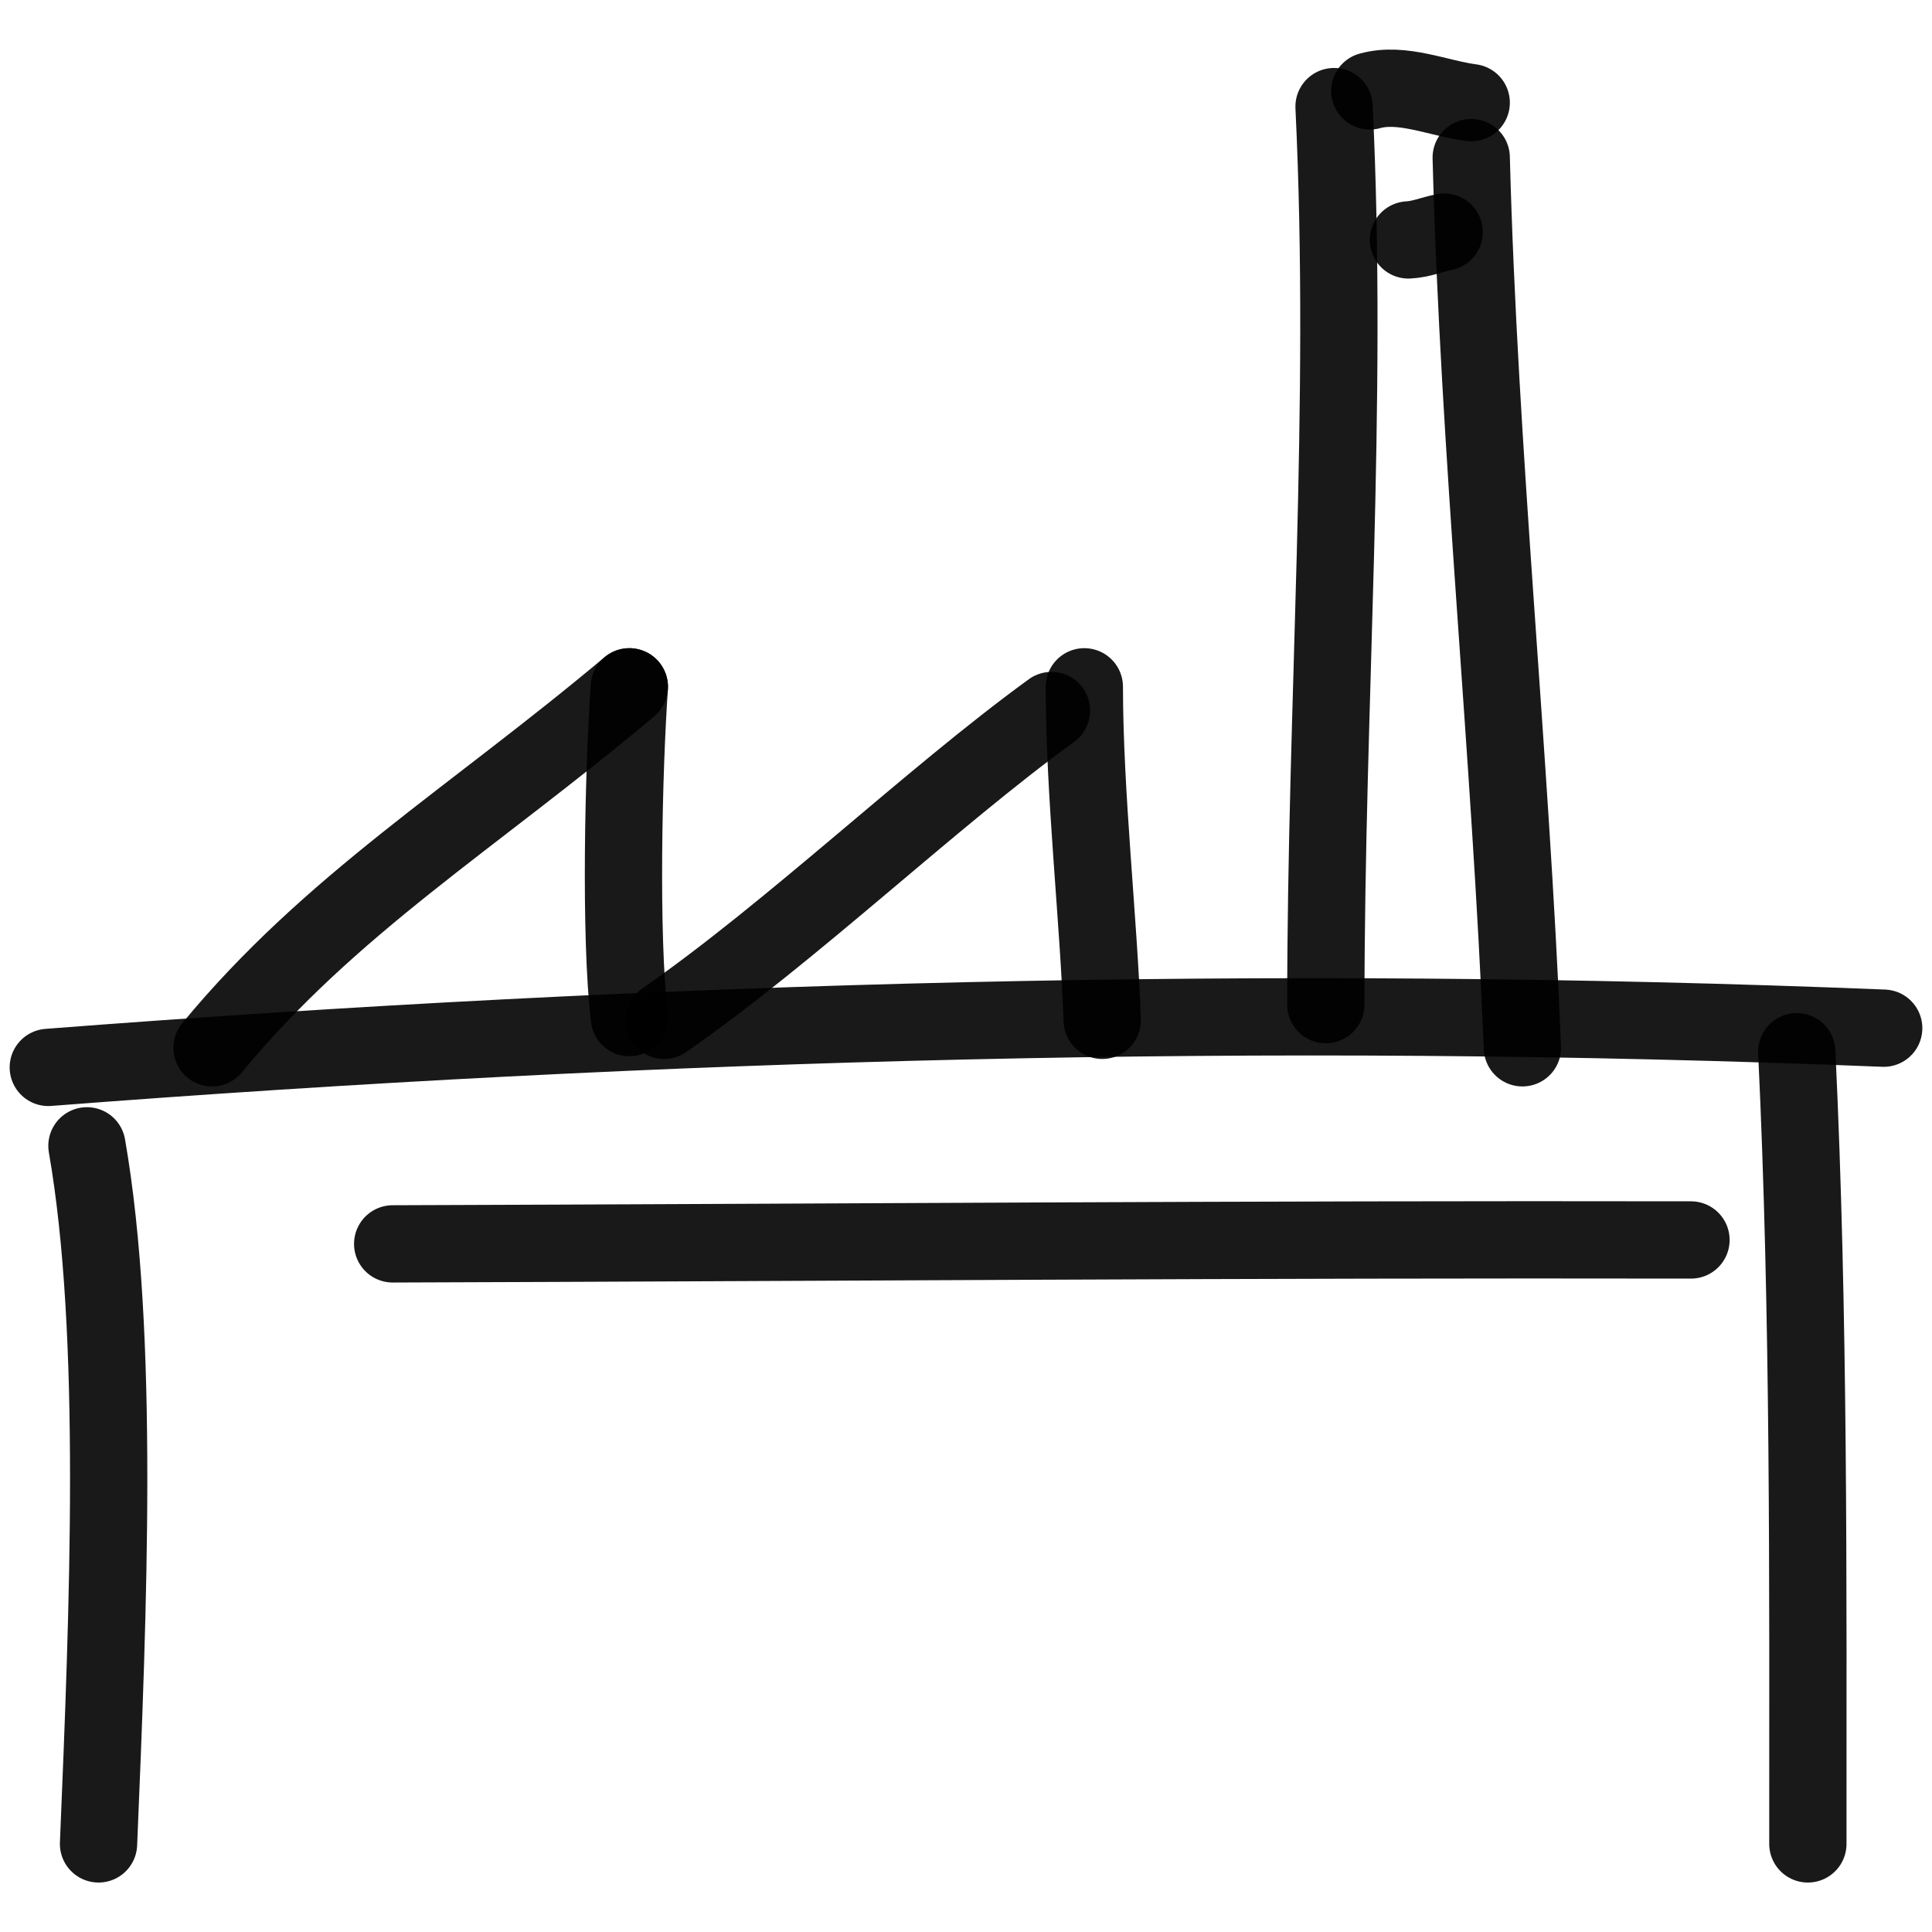 <svg xmlns="http://www.w3.org/2000/svg" version="1.1" xmlns:xlink="http://www.w3.org/1999/xlink" width="100%" height="100%" id="svgWorkerArea" viewBox="0 0 400 400" xmlns:artdraw="https://artdraw.muisca.co" style="background: white;"><defs id="defsdoc"><pattern id="patternBool" x="0" y="0" width="10" height="10" patternUnits="userSpaceOnUse" patternTransform="rotate(35)"><circle cx="5" cy="5" r="4" style="stroke: none;fill: #ff000070;"></circle></pattern></defs><g id="fileImp-576628080" class="cosito"><path id="pathImp-601455378" fill="none" stroke="#000000" stroke-linecap="round" stroke-linejoin="round" stroke-opacity="0.9" stroke-width="16" class="grouped" d="M10 220.995C136.1 211.249 263.2 207.749 390 212.874"></path><path id="pathImp-771525409" fill="none" stroke="#000000" stroke-linecap="round" stroke-linejoin="round" stroke-opacity="0.9" stroke-width="16" class="grouped" d="M18 237.232C24.8 276.249 22.4 333.649 20.4 381.759"></path><path id="pathImp-523759228" fill="none" stroke="#000000" stroke-linecap="round" stroke-linejoin="round" stroke-opacity="0.9" stroke-width="16" class="grouped" d="M372 217.748C374.6 272.249 374.3 327.049 374.3 381.76"></path><path id="pathImp-958687152" fill="none" stroke="#000000" stroke-linecap="round" stroke-linejoin="round" stroke-opacity="0.9" stroke-width="16" class="grouped" d="M130.3 142.197C97.6 169.649 68.5 187.149 43.9 216.936"></path><path id="pathImp-748285269" fill="none" stroke="#000000" stroke-linecap="round" stroke-linejoin="round" stroke-opacity="0.9" stroke-width="16" class="grouped" d="M130.3 142.197C129.1 159.349 128.3 193.649 130.3 210.679"></path><path id="pathImp-914280966" fill="none" stroke="#000000" stroke-linecap="round" stroke-linejoin="round" stroke-opacity="0.9" stroke-width="16" class="grouped" d="M137.5 211.25C164 192.849 192.6 165.349 217.7 147.106"></path><path id="pathImp-51311414" fill="none" stroke="#000000" stroke-linecap="round" stroke-linejoin="round" stroke-opacity="0.9" stroke-width="16" class="grouped" d="M224.5 142.197C224.5 164.349 227.5 190.849 228.2 211.252"></path><path id="pathImp-695154588" fill="none" stroke="#000000" stroke-linecap="round" stroke-linejoin="round" stroke-opacity="0.9" stroke-width="16" class="grouped" d="M276.2 22.07C279.2 84.149 274.5 145.849 274.5 208.003"></path><path id="pathImp-700638063" fill="none" stroke="#000000" stroke-linecap="round" stroke-linejoin="round" stroke-opacity="0.9" stroke-width="16" class="grouped" d="M304.6 32.624C306.2 93.849 312.7 155.649 315.2 216.935"></path><path id="pathImp-641724187" fill="none" stroke="#000000" stroke-linecap="round" stroke-linejoin="round" stroke-opacity="0.9" stroke-width="16" class="grouped" d="M283.6 18.822C290.3 16.949 297.7 20.349 304.6 21.258"></path><path id="pathImp-695580678" fill="none" stroke="#000000" stroke-linecap="round" stroke-linejoin="round" stroke-opacity="0.9" stroke-width="16" class="grouped" d="M291.6 49.675C294.2 49.549 296.5 48.549 299 48.051"></path><path id="pathImp-812471252" fill="none" stroke="#000000" stroke-linecap="round" stroke-linejoin="round" stroke-opacity="0.9" stroke-width="16" class="grouped" d="M81.3 257.532C170.6 257.249 260.6 256.549 350.1 256.72"></path></g></svg>
